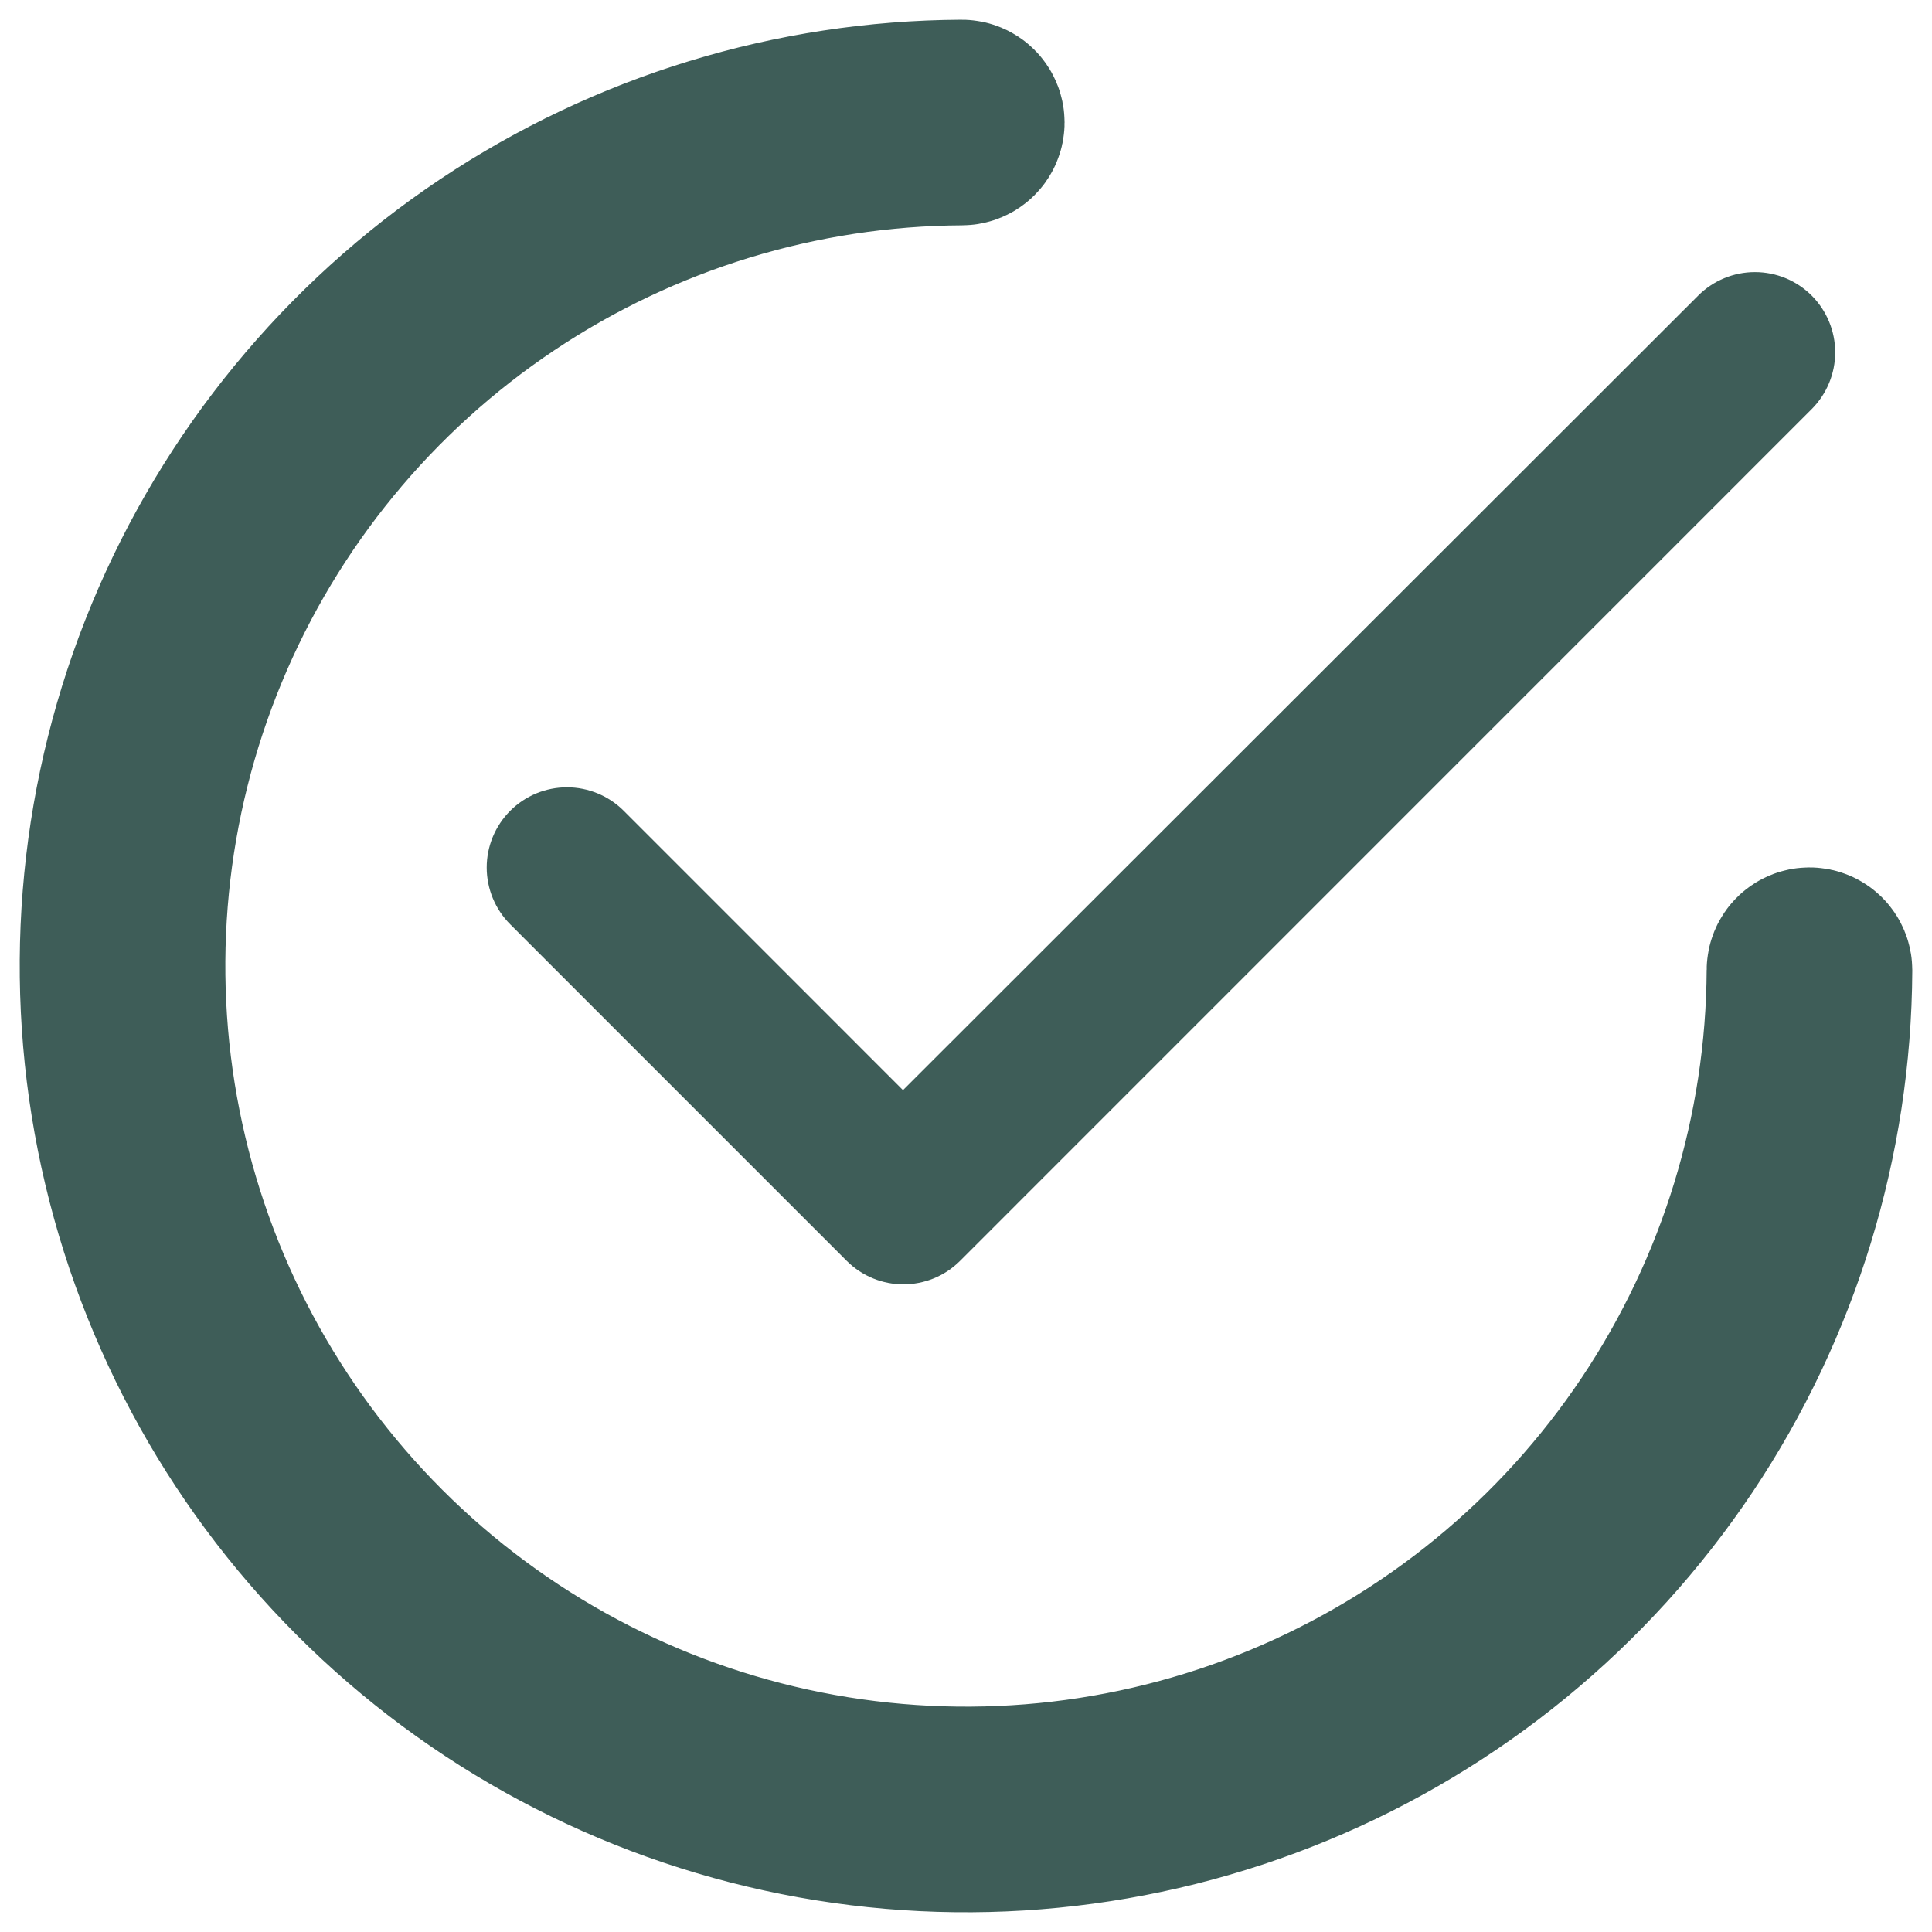 <svg width="49" height="49" viewBox="0 0 49 49" fill="none" xmlns="http://www.w3.org/2000/svg">
<path d="M22.902 27.648L15.819 20.564C15.437 20.182 14.919 19.968 14.38 19.968C13.84 19.968 13.322 20.182 12.94 20.564C12.559 20.946 12.344 21.463 12.344 22.003C12.344 22.27 12.397 22.535 12.499 22.782C12.601 23.029 12.751 23.254 12.94 23.443L21.473 31.977C22.269 32.773 23.555 32.773 24.351 31.977L45.949 10.376C46.33 9.994 46.545 9.476 46.545 8.937C46.545 8.397 46.33 7.879 45.949 7.497C45.567 7.115 45.049 6.901 44.509 6.901C43.97 6.901 43.452 7.115 43.07 7.497L22.902 27.648Z" fill="#3E5D58"/>
<path d="M45.892 24.5C45.952 24.5 46 24.548 46 24.608C45.979 28.822 44.719 32.939 42.377 36.445C40.014 39.98 36.656 42.736 32.728 44.363C28.799 45.991 24.476 46.416 20.306 45.587C16.135 44.757 12.304 42.71 9.297 39.703C6.29 36.696 4.243 32.865 3.413 28.694C2.584 24.524 3.009 20.201 4.637 16.272C6.264 12.344 9.02 8.986 12.555 6.623C16.061 4.281 20.178 3.021 24.392 3C24.452 3 24.5 3.048 24.5 3.107V3.107C24.5 3.167 24.452 3.215 24.392 3.215C20.22 3.236 16.145 4.483 12.675 6.802C9.174 9.141 6.446 12.465 4.835 16.355C3.224 20.244 2.803 24.524 3.624 28.652C4.445 32.781 6.472 36.574 9.449 39.551C12.426 42.528 16.219 44.555 20.348 45.376C24.476 46.197 28.756 45.776 32.645 44.165C36.535 42.554 39.859 39.826 42.198 36.325C44.517 32.855 45.764 28.78 45.785 24.608C45.785 24.548 45.833 24.5 45.892 24.5V24.5Z" fill="#D9D9D9" stroke="#3E5D58" stroke-width="5" stroke-linejoin="round"/>
</svg>

